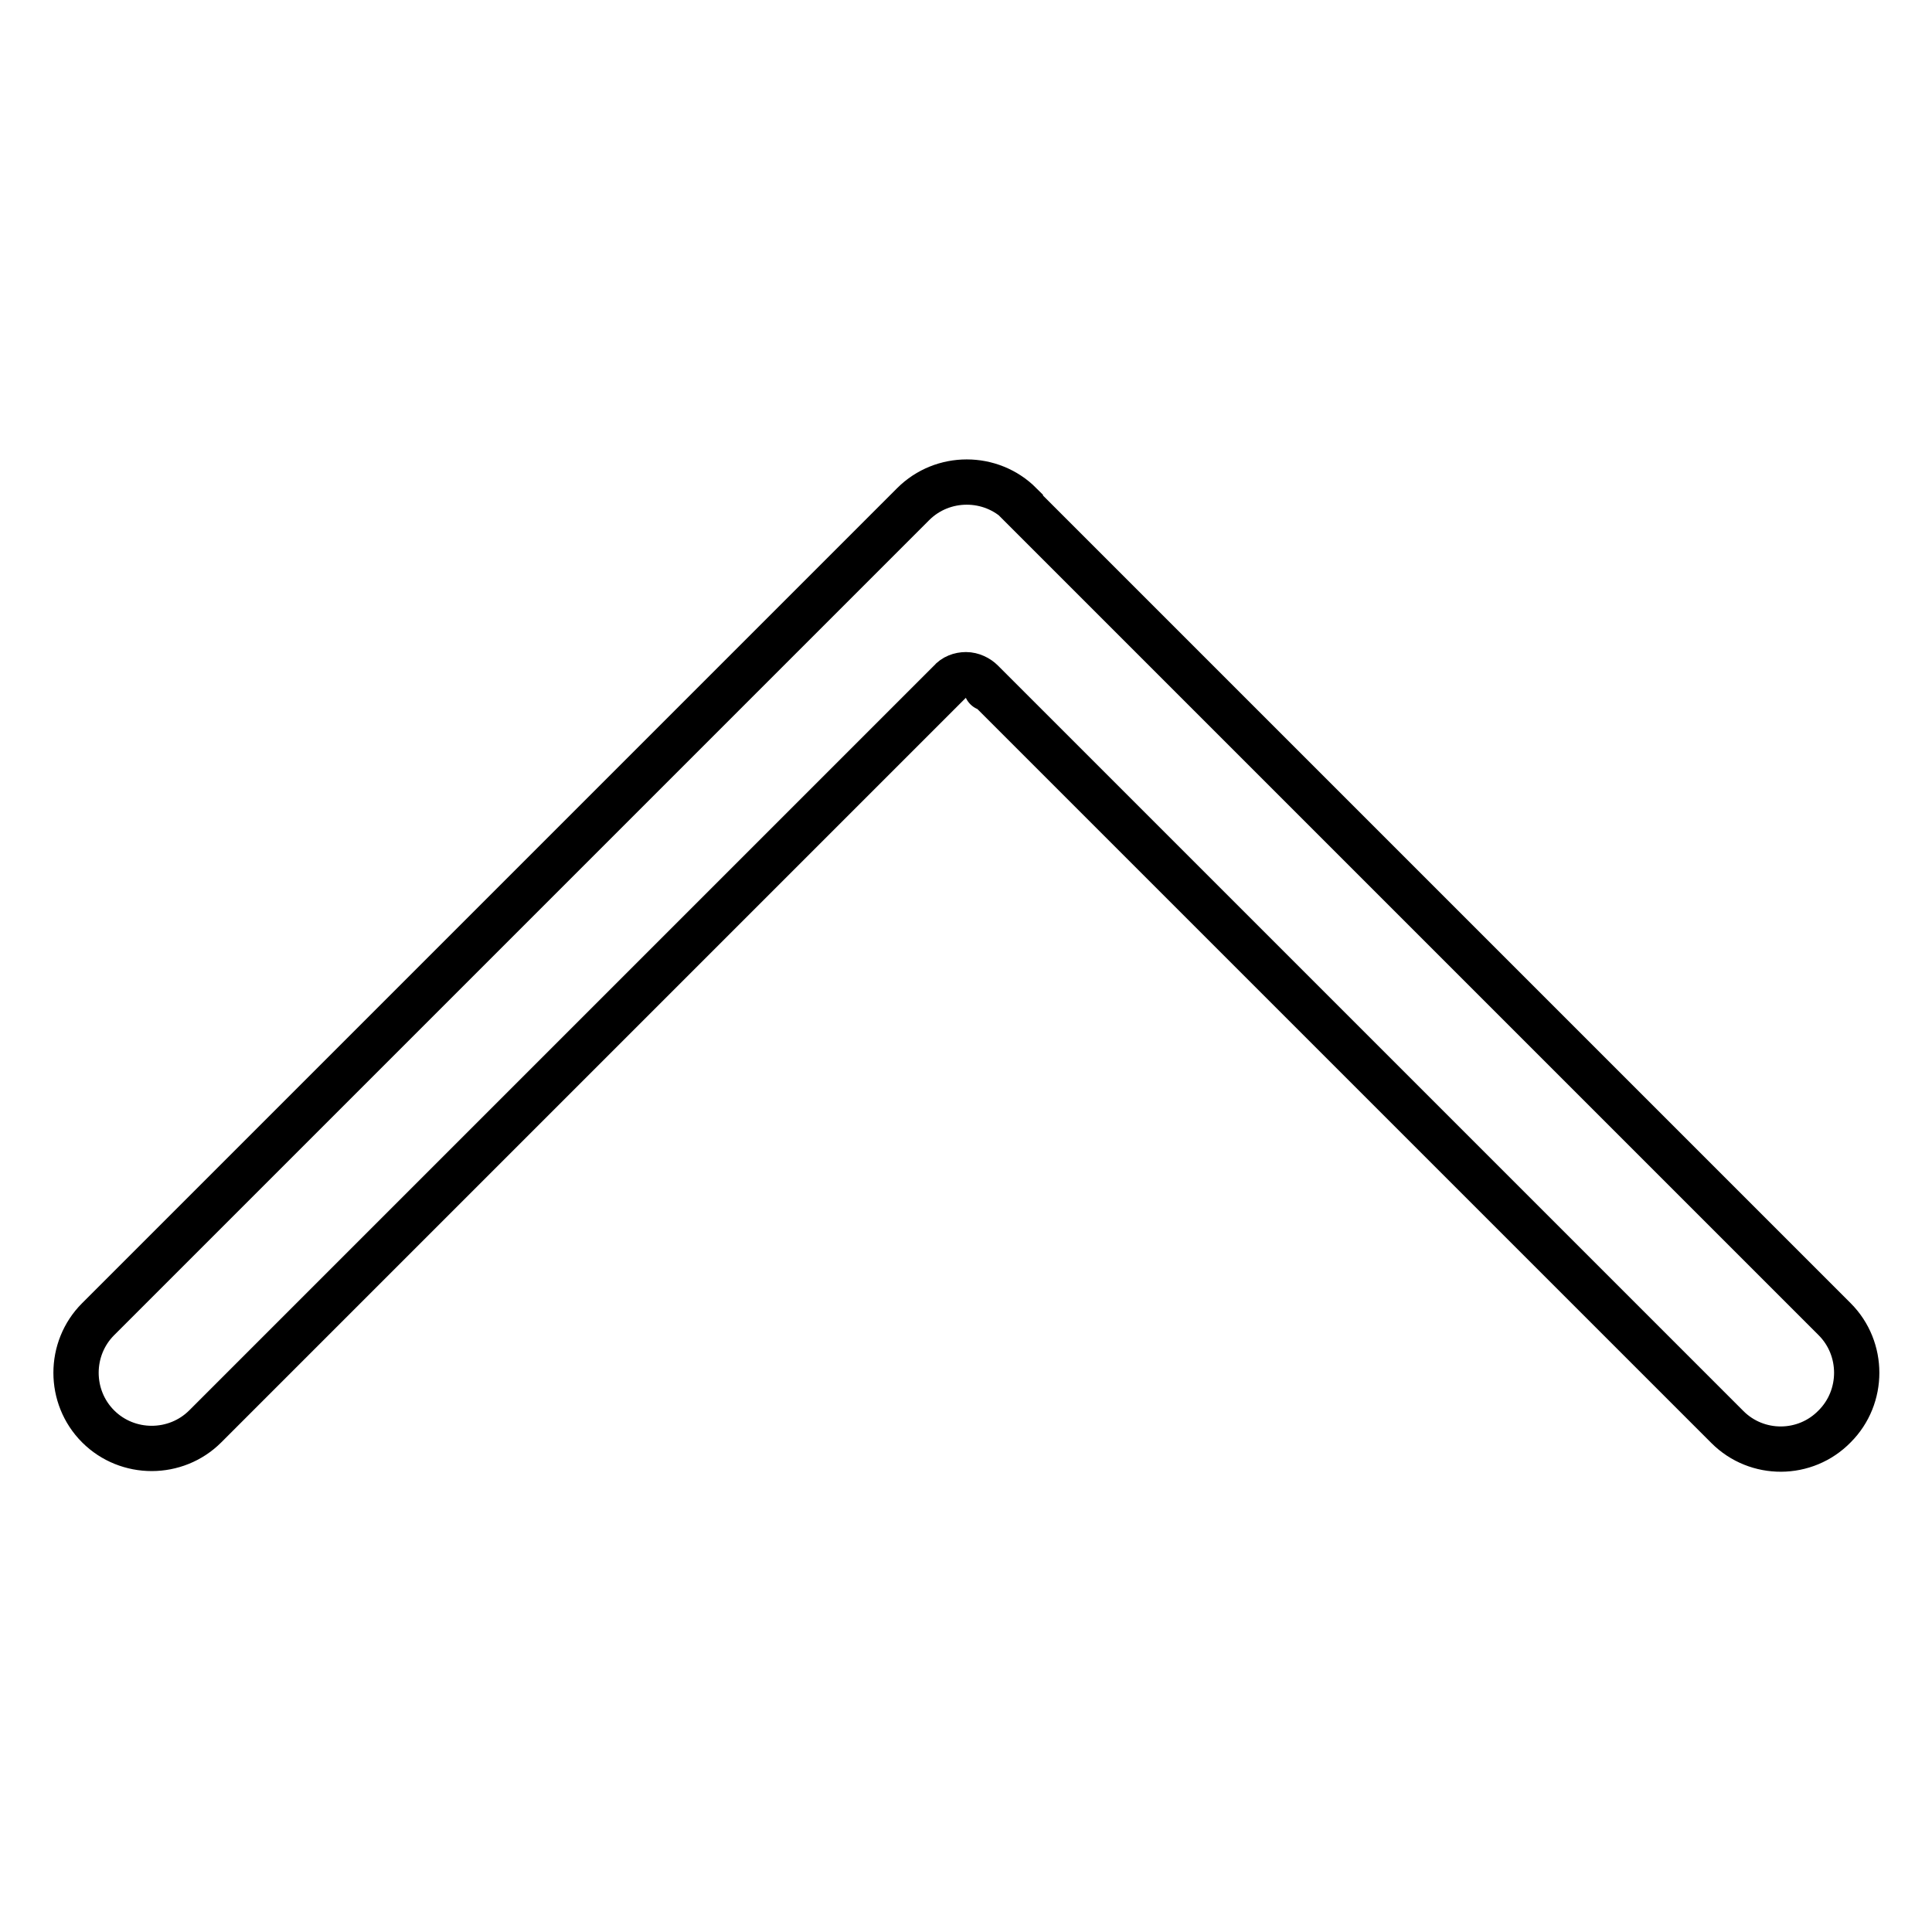 <?xml version="1.0" encoding="utf-8"?>
<!-- Svg Vector Icons : http://www.onlinewebfonts.com/icon -->
<!DOCTYPE svg PUBLIC "-//W3C//DTD SVG 1.1//EN" "http://www.w3.org/Graphics/SVG/1.1/DTD/svg11.dtd">
<svg version="1.1" xmlns="http://www.w3.org/2000/svg" xmlns:xlink="http://www.w3.org/1999/xlink" x="0px" y="0px" viewBox="0 0 256 256" enable-background="new 0 0 256 256" xml:space="preserve">
<g> <path stroke-width="6" fill-opacity="0" stroke="#000000"  d="M228.9,189.1l-98.8-98.8c-0.5-0.5-1.3-0.9-2.1-0.9s-1.6,0.3-2.1,0.9l-98.7,98.7c-3.9,3.9-10.3,3.9-14.2,0 c-3.9-3.9-3.9-10.3,0-14.2l108-108c3.9-3.9,10.3-3.9,14.2,0c0,0,0,0,0,0.1l107.9,107.9c3.9,3.9,3.9,10.3,0,14.2 C239.2,193,232.8,193,228.9,189.1z M130.9,91.7c0,0.1,0,0.1,0,0.1C130.9,91.8,130.9,91.8,130.9,91.7z M130.7,91.2 C130.7,91.3,130.7,91.3,130.7,91.2C130.7,91.3,130.7,91.3,130.7,91.2z M131,92.4L131,92.4L131,92.4z"/></g>
</svg>